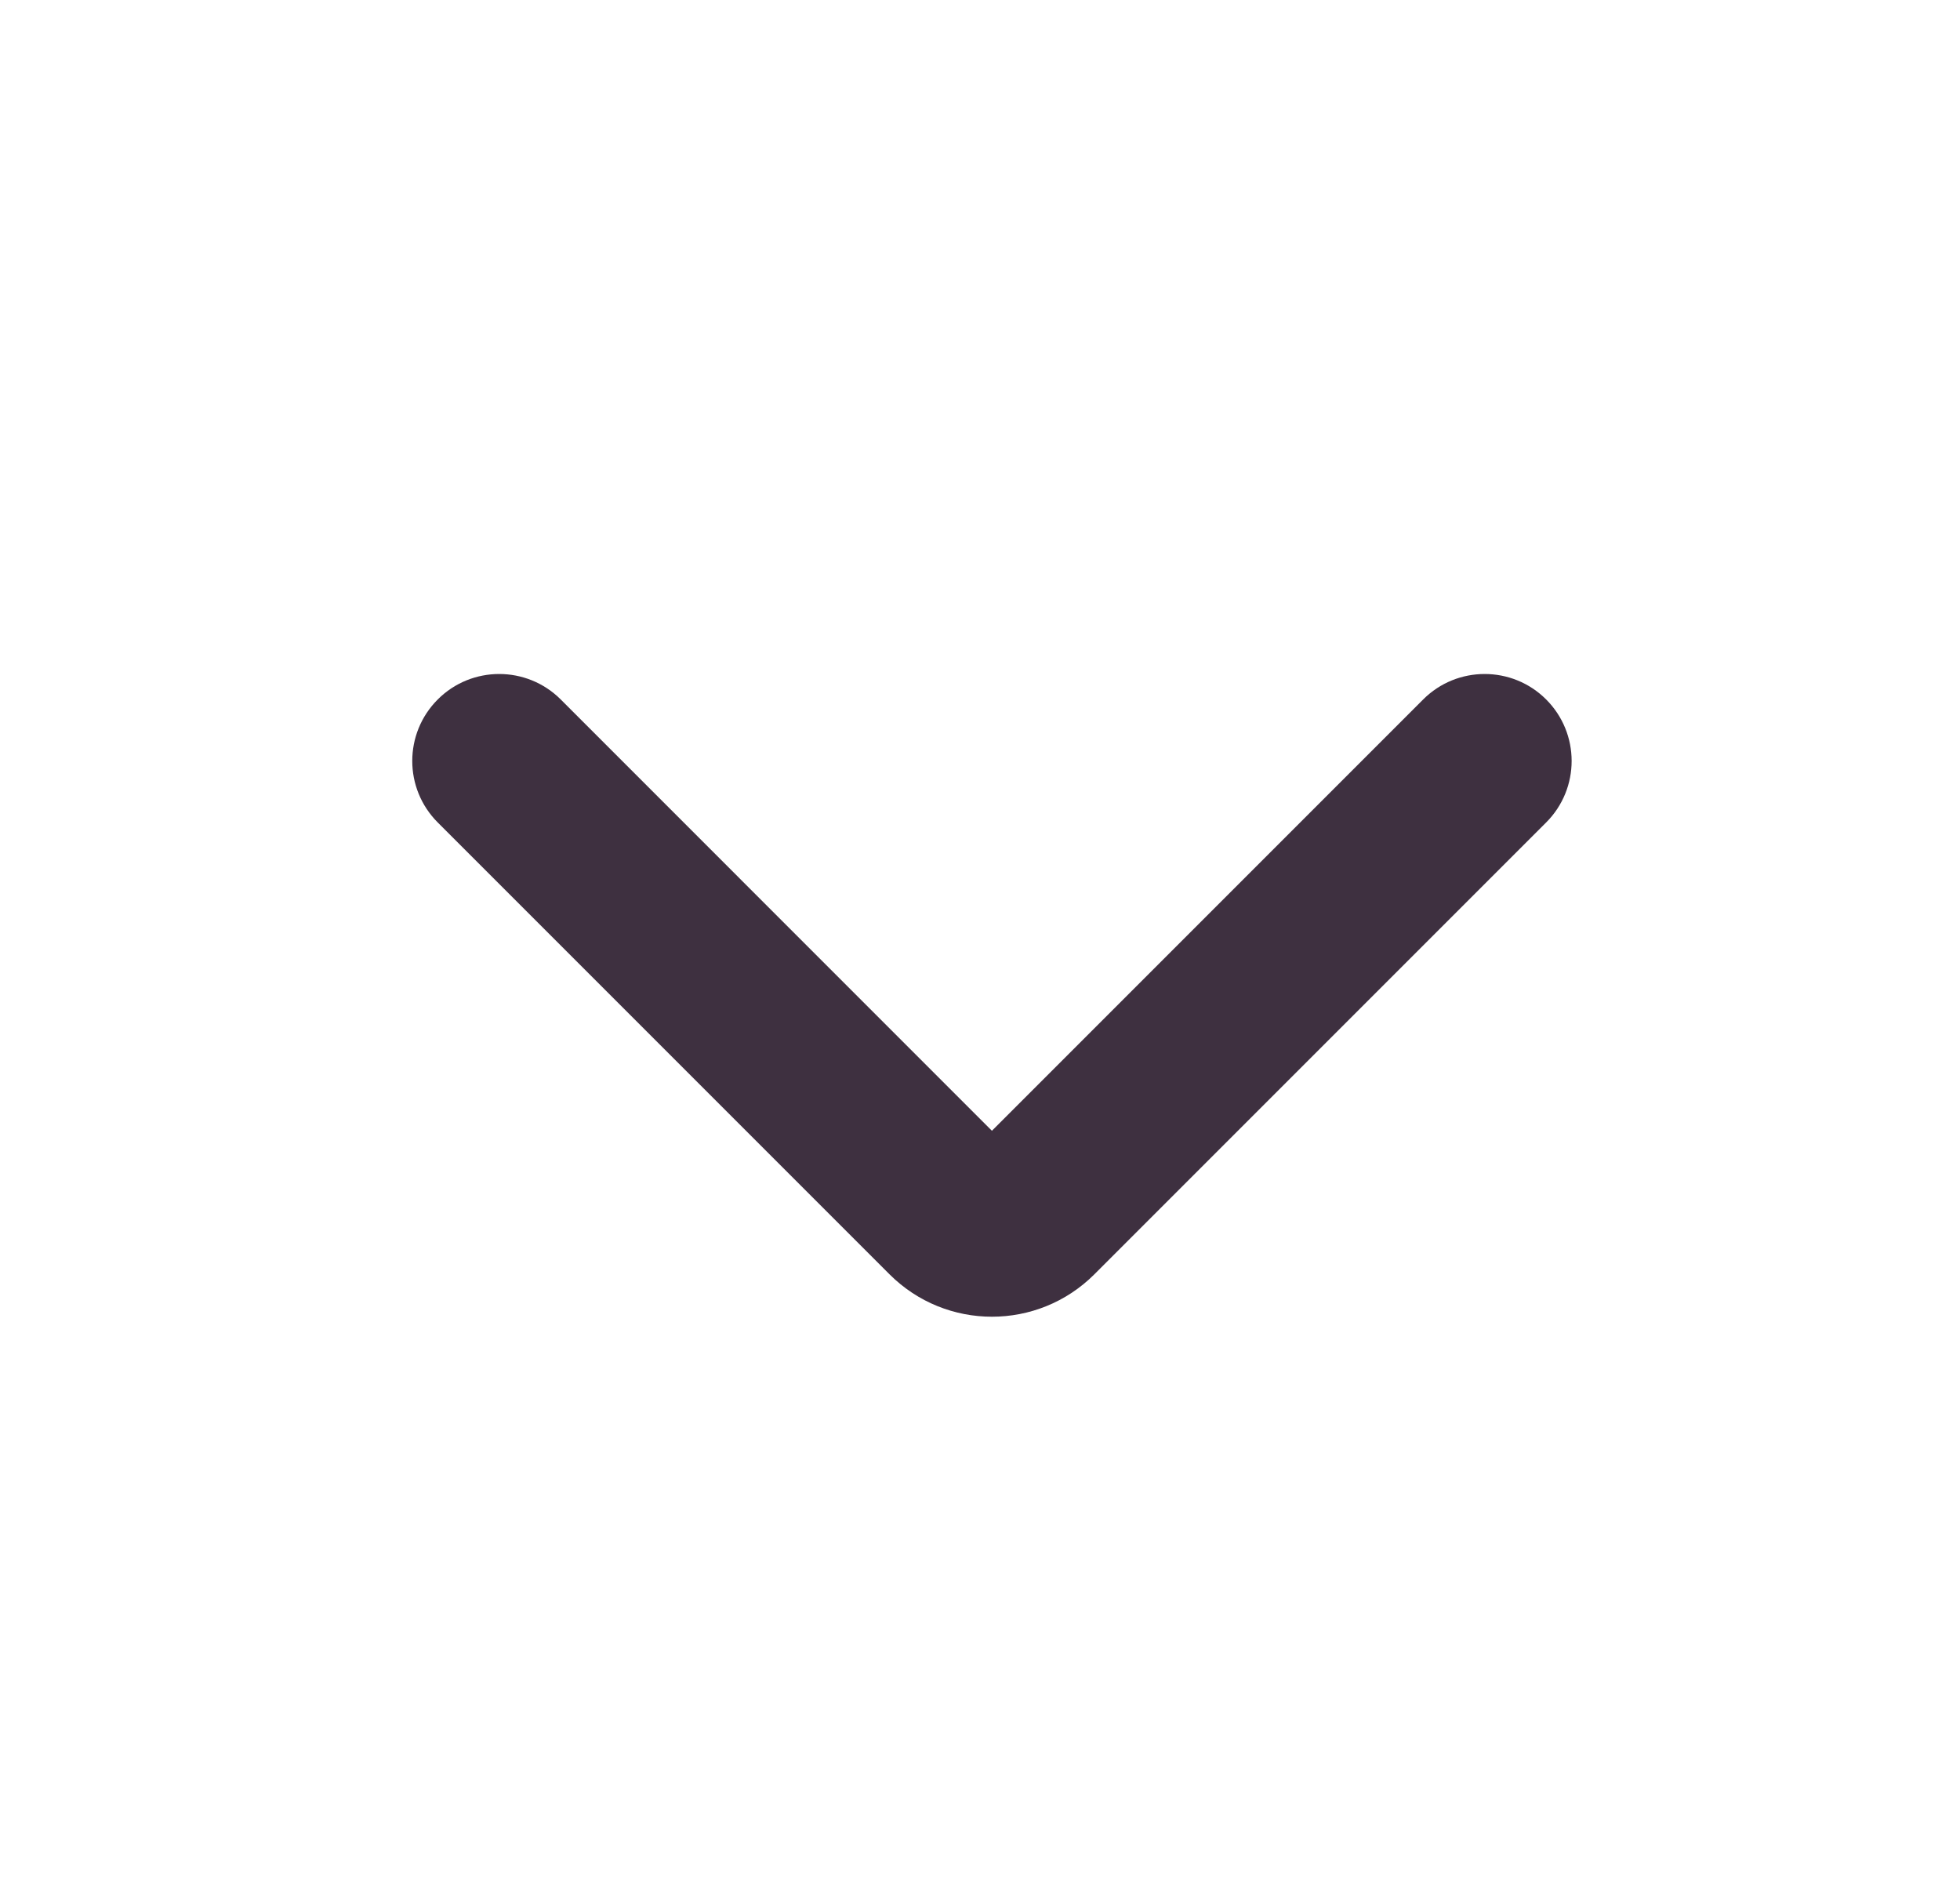 <svg width="26" height="25" viewBox="0 0 26 25" fill="none" xmlns="http://www.w3.org/2000/svg">
<path fill-rule="evenodd" clip-rule="evenodd" d="M20.51 9.277C20.961 9.728 20.961 10.458 20.51 10.909L14.518 16.901C13.767 17.652 12.55 17.652 11.799 16.901L5.807 10.909C5.356 10.458 5.356 9.728 5.807 9.277C6.257 8.827 6.987 8.827 7.438 9.277L13.158 14.998L18.879 9.277C19.329 8.827 20.06 8.827 20.51 9.277Z" fill="#3E3040"/>
</svg>

